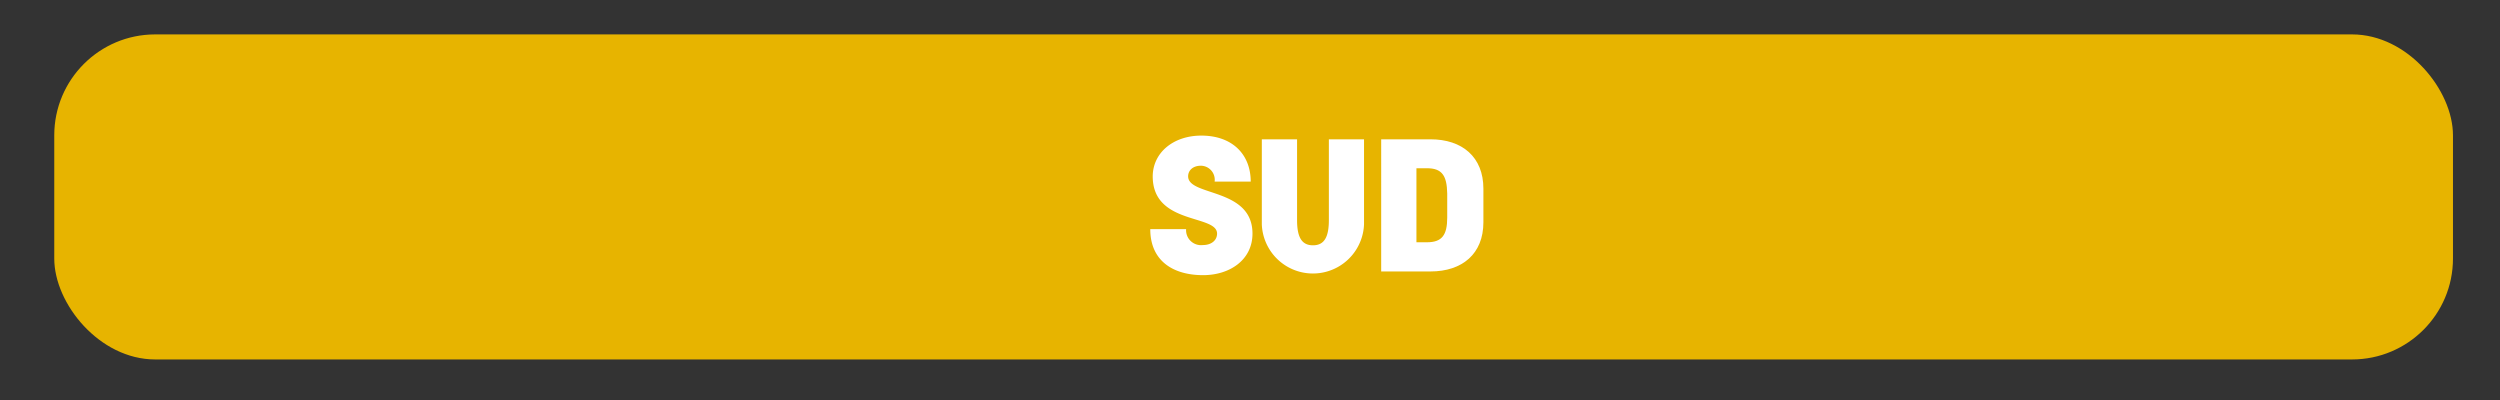 <?xml version="1.0" encoding="UTF-8"?>
<svg xmlns="http://www.w3.org/2000/svg" id="Calque_1" data-name="Calque 1" viewBox="0 0 297.19 47.55">
  <rect x="0" y="0" width="297.19" height="47.55" fill="#333333" stroke="none"/>
  <defs>
    <style>.cls-1{fill:#e7b400;}.cls-2{fill:#fff;}</style>
  </defs>
  <title>fPlan de travail 1</title>
  <rect class="cls-1" x="6.45" y="4.09" width="285.15" height="38.64" rx="12" ry="12"></rect>
  <path class="cls-2" d="M142.81,16.12c3.67,0,5.87,2.22,5.87,5.47h-4.29a1.67,1.67,0,0,0-1.62-1.89c-1,0-1.53.59-1.53,1.26,0,2.41,7.65,1.32,7.65,6.81,0,3.14-2.72,4.94-5.87,4.94-3.56,0-6.28-1.69-6.28-5.47H141a1.78,1.78,0,0,0,2,1.89c1,0,1.68-.56,1.68-1.36,0-2.31-7.65-1-7.65-6.81C137.05,18.13,139.5,16.12,142.81,16.12Z"></path>
  <path class="cls-2" d="M150,26.68V16.56h4.19v9.6c0,2,.53,3,1.89,3s1.89-1,1.89-3v-9.6h4.18V26.68a6.08,6.08,0,0,1-12.15,0Z"></path>
  <path class="cls-2" d="M170.05,32.27h-5.86V16.56h5.86c3.77,0,6.29,2.1,6.29,5.87v4C176.34,30.18,173.82,32.27,170.05,32.27ZM169.63,20h-1.25v8.8h1.25c1.78,0,2.41-.84,2.41-2.94V23C172,20.86,171.41,20,169.63,20Z"></path>
</svg>
